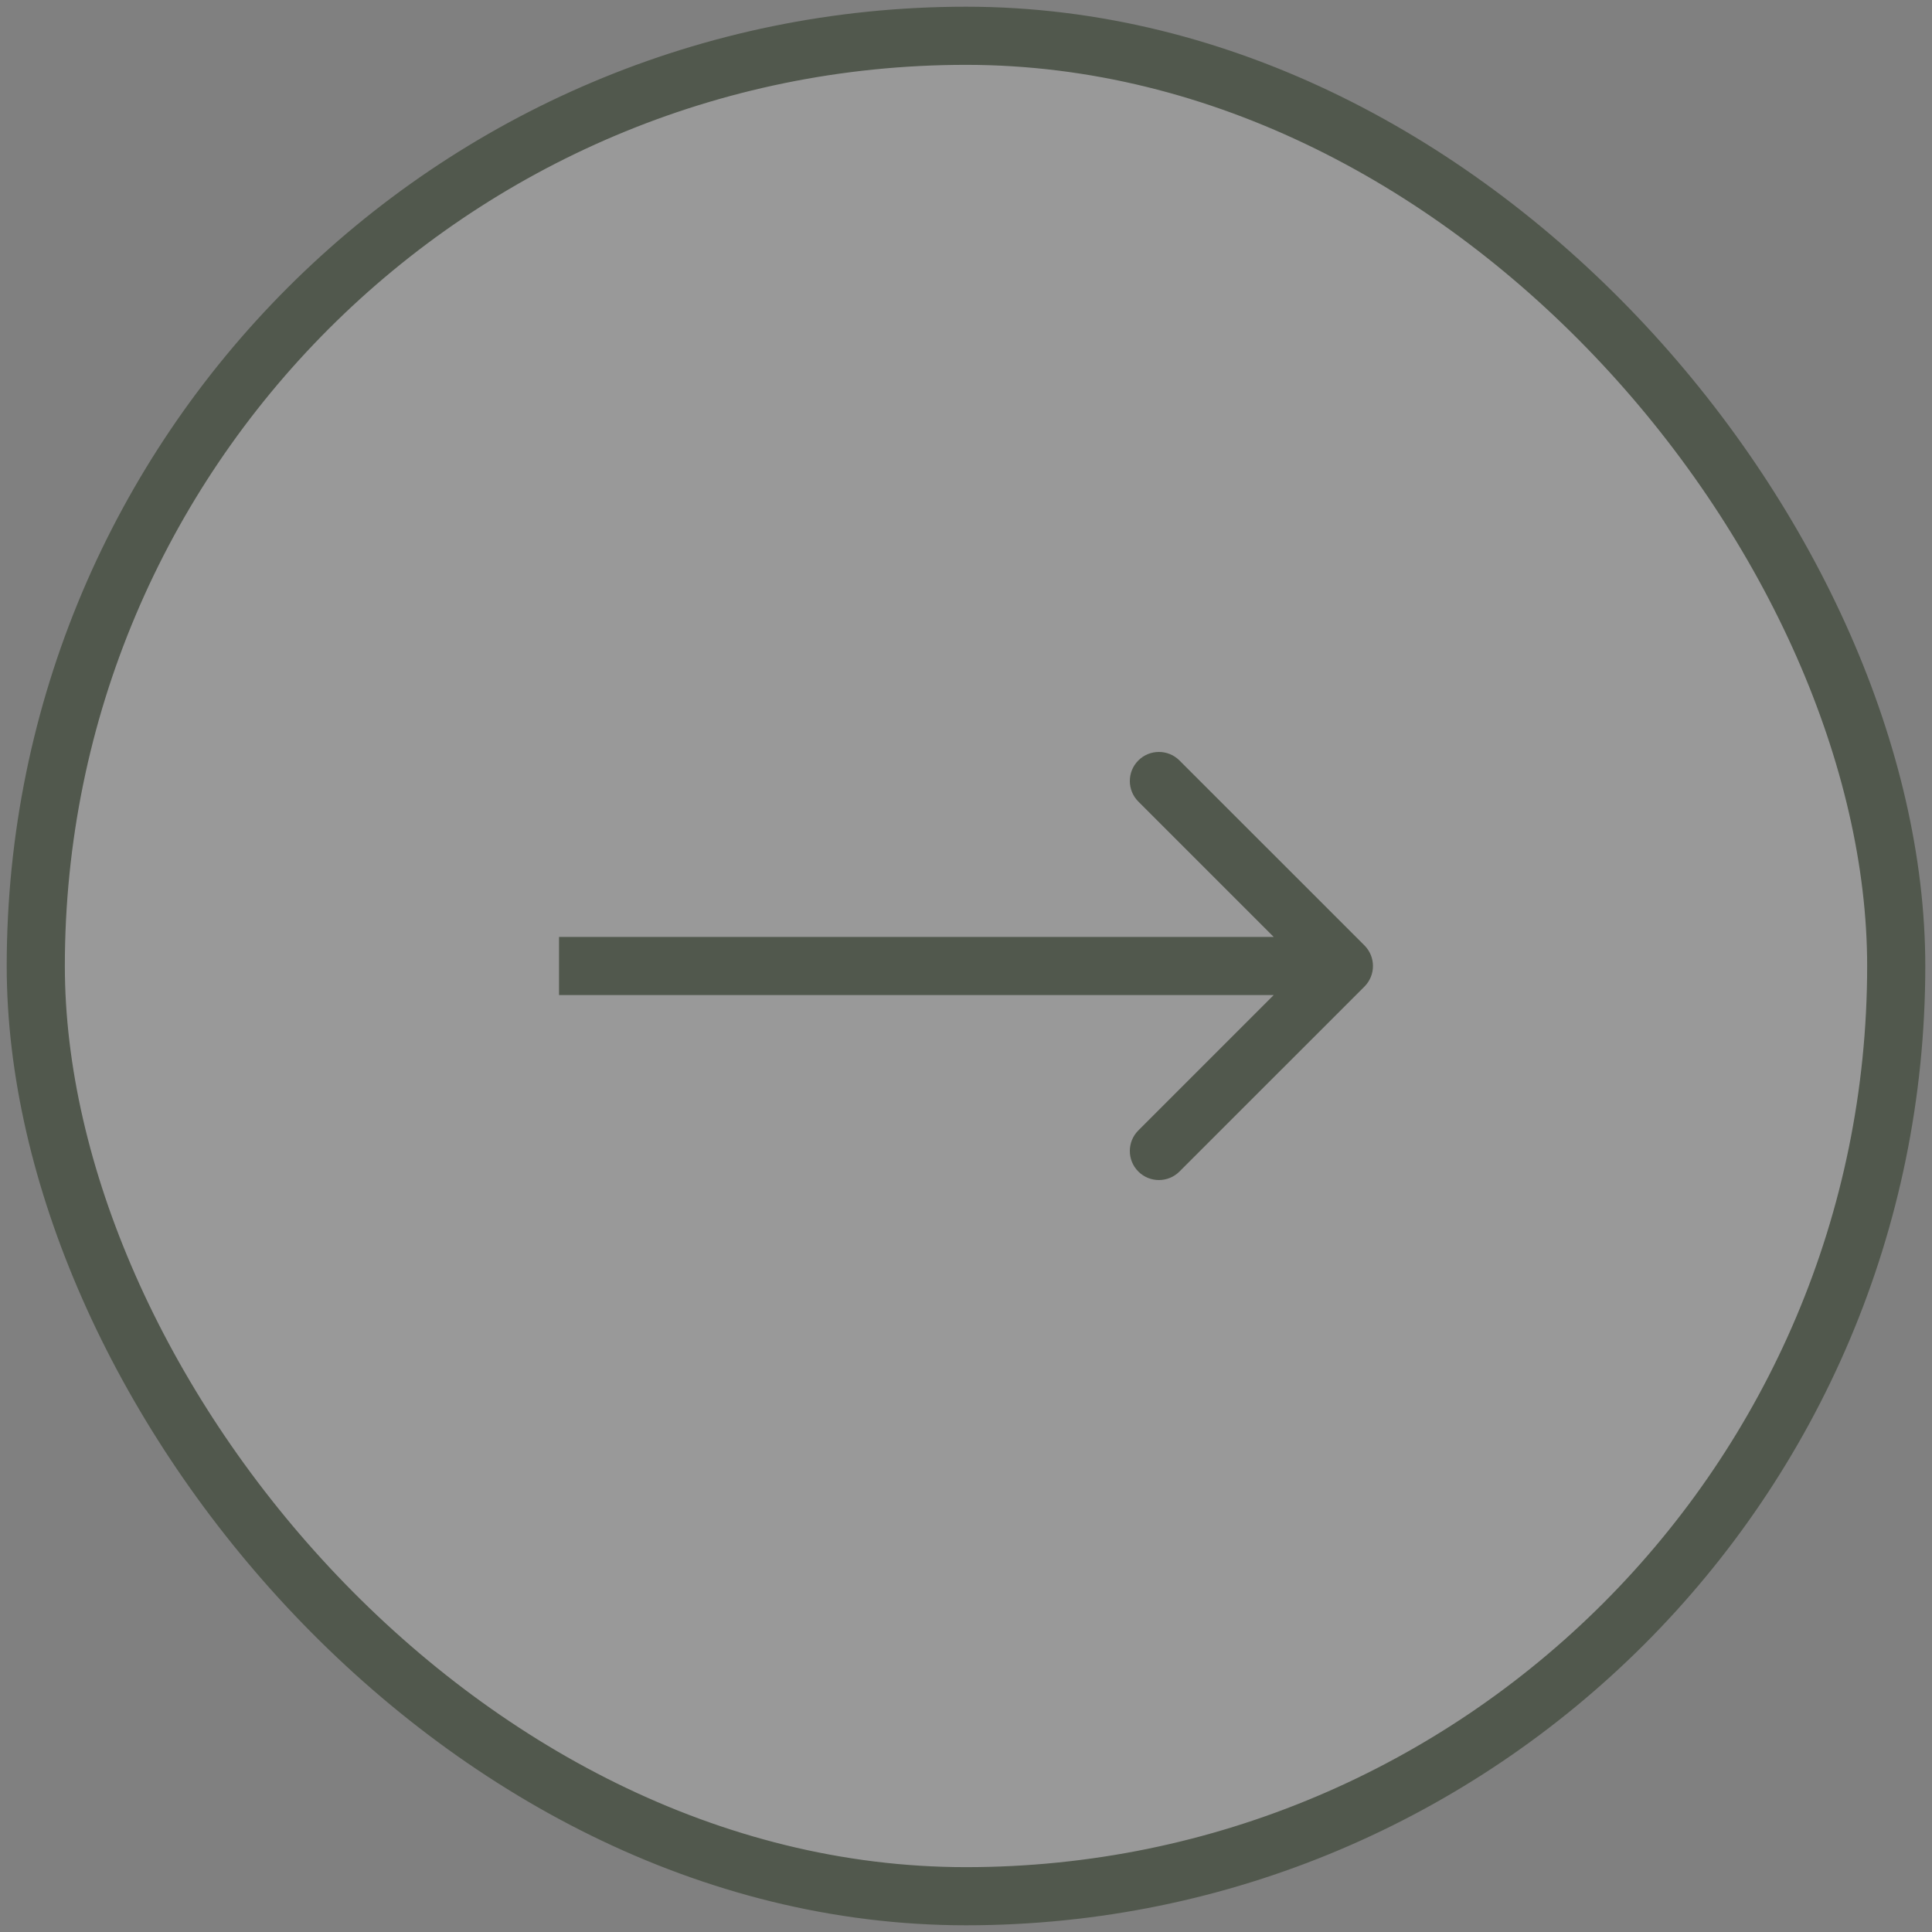 <svg xmlns="http://www.w3.org/2000/svg" width="54" height="54" viewBox="0 0 54 54" fill="none"><rect x="0" y="0" width="54" height="54" fill="#808080" stroke="none"/><rect x="1" y="1" width="52" height="52" rx="26" fill="white" fill-opacity="0.2"></rect><rect x="1" y="1" width="52" height="52" rx="26" stroke="#51584D" stroke-width="1.625" stroke-miterlimit="16"></rect><path d="M38.137 27.575C38.454 27.257 38.454 26.743 38.137 26.425L32.966 21.255C32.649 20.938 32.135 20.938 31.817 21.255C31.5 21.572 31.5 22.087 31.817 22.404L36.413 27L31.817 31.596C31.5 31.913 31.5 32.428 31.817 32.745C32.135 33.062 32.649 33.062 32.966 32.745L38.137 27.575ZM37.562 27V26.188L15.625 26.188V27V27.812L37.562 27.812V27Z" fill="#51584D"></path></svg>